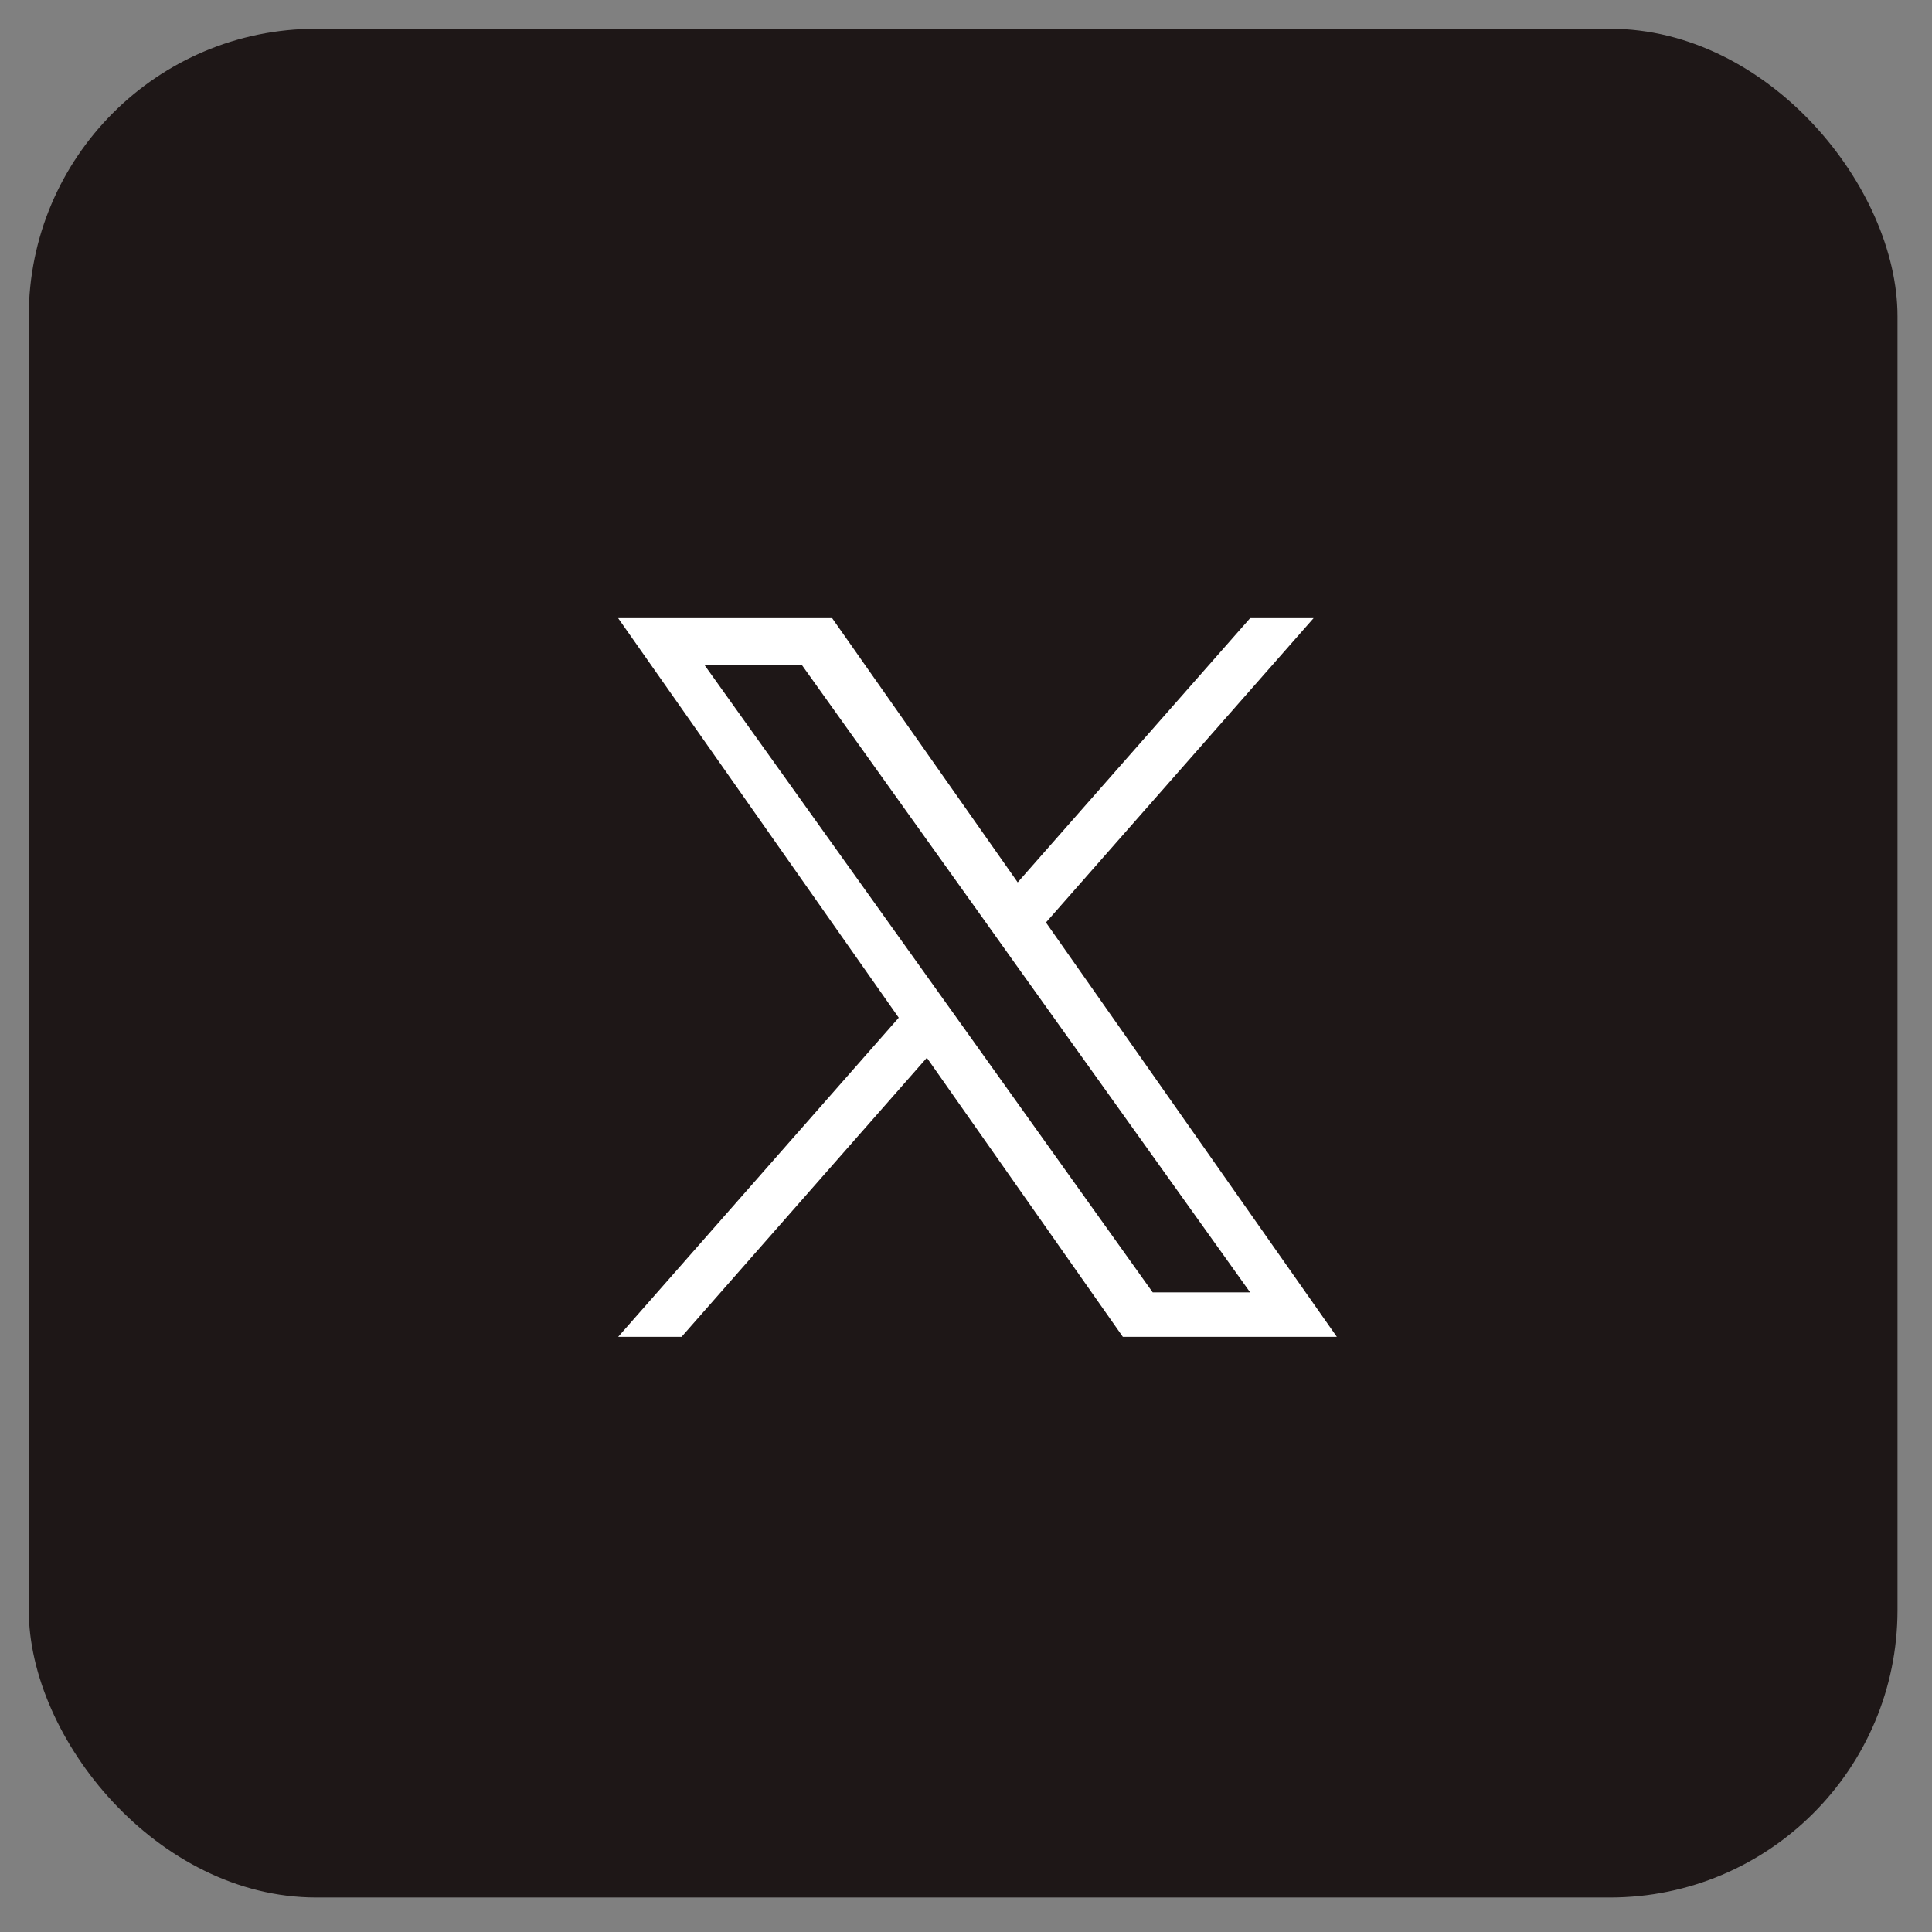 <?xml version="1.0" encoding="UTF-8"?> <svg xmlns="http://www.w3.org/2000/svg" width="42" height="42" viewBox="0 0 42 42" fill="none"><rect x="0" y="0" width="42" height="42" fill="#808080" stroke="none"/><rect x="0.625" y="0.625" width="40.625" height="40.625" rx="6.25" fill="#1E1717"></rect><path d="M22.738 20.054L28.556 13.438H27.177L22.124 19.182L18.09 13.438H13.438L19.538 22.124L13.438 29.062H14.816L20.149 22.995L24.41 29.062H29.062L22.738 20.054ZM20.85 22.201L20.231 21.335L15.313 14.454H17.43L21.4 20.009L22.017 20.875L27.177 28.095H25.059L20.85 22.201Z" fill="white"></path></svg> 